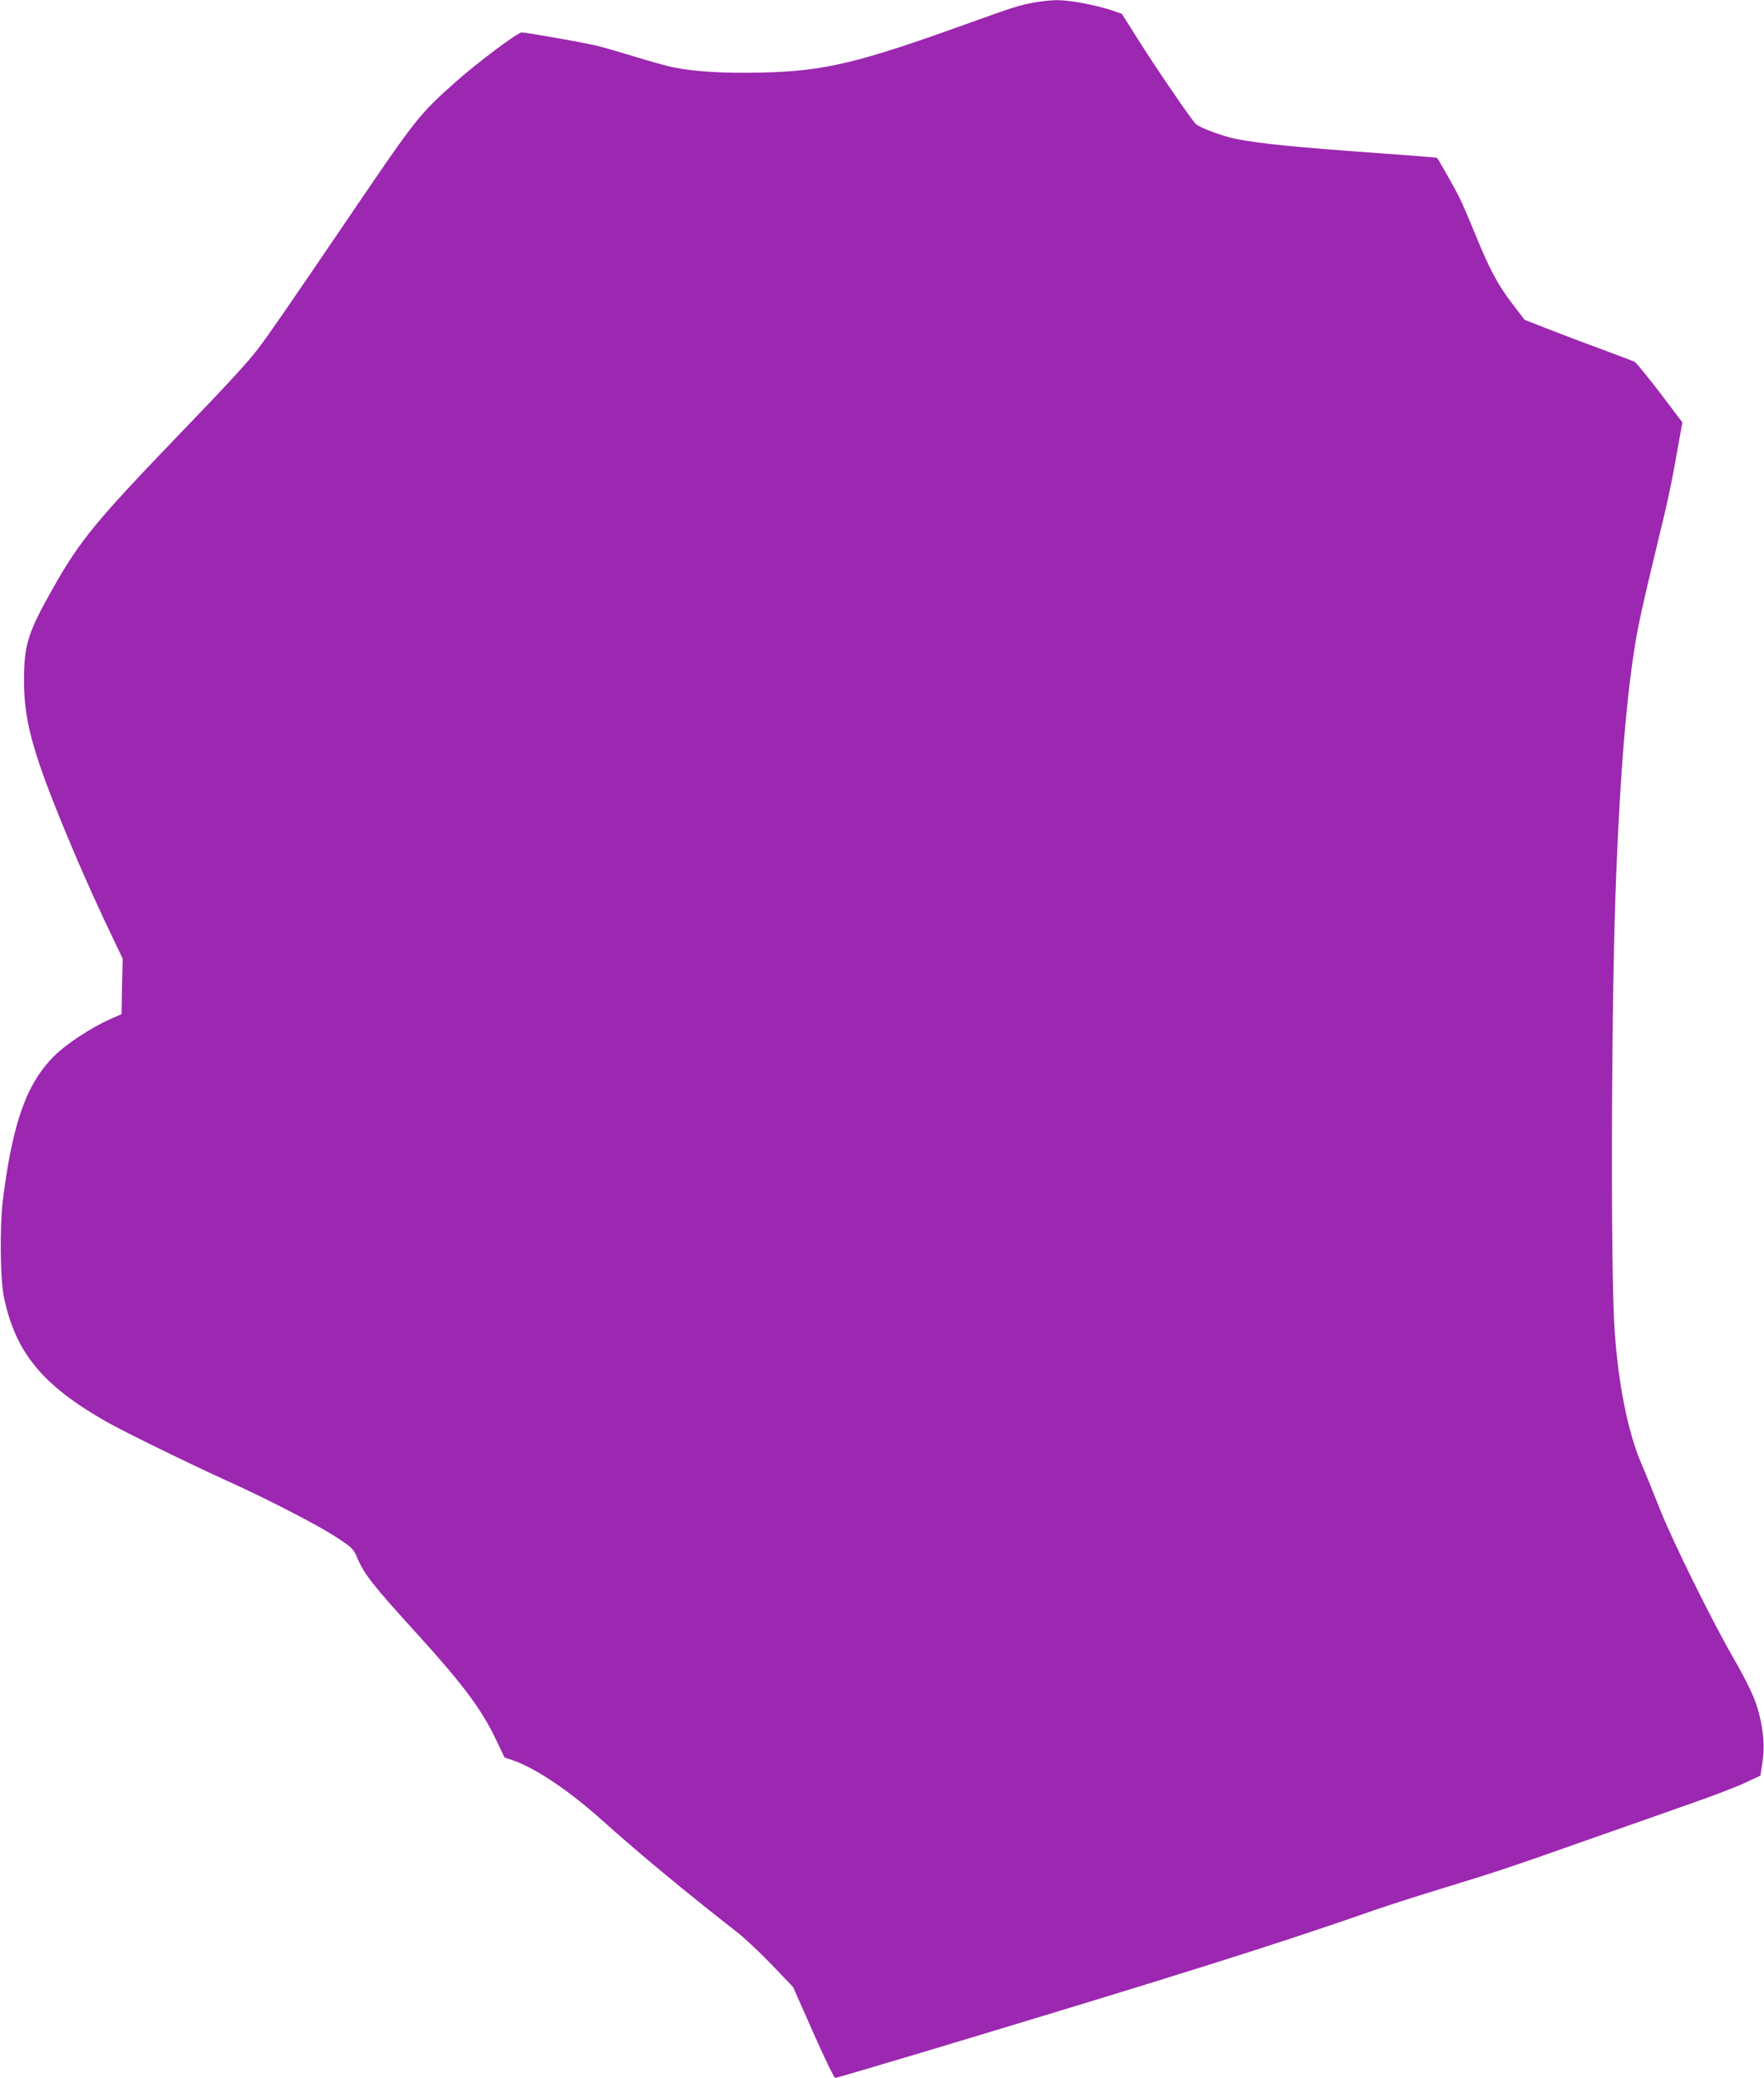 <?xml version="1.0" standalone="no"?>
<!DOCTYPE svg PUBLIC "-//W3C//DTD SVG 20010904//EN"
 "http://www.w3.org/TR/2001/REC-SVG-20010904/DTD/svg10.dtd">
<svg version="1.0" xmlns="http://www.w3.org/2000/svg"
 width="1087pt" height="1280pt" viewBox="0 0 1087 1280"
 preserveAspectRatio="xMidYMid meet">
<g transform="translate(0,1280) scale(0.1,-0.1)"
fill="#9c27b0" stroke="none">
<path d="M6375 12785 c-94 -17 -128 -28 -420 -133 -673 -242 -875 -290 -1262
-299 -230 -6 -417 6 -548 33 -38 8 -142 37 -230 64 -88 27 -198 59 -245 70
-96 22 -425 80 -455 80 -26 0 -271 -184 -410 -307 -227 -203 -238 -217 -670
-853 -363 -534 -478 -701 -546 -790 -66 -86 -180 -210 -499 -541 -496 -516
-596 -638 -756 -919 -164 -289 -186 -360 -186 -585 0 -231 49 -420 217 -835
95 -235 210 -497 317 -720 l74 -155 -4 -171 -3 -171 -68 -30 c-119 -53 -272
-153 -347 -228 -170 -169 -256 -410 -316 -885 -20 -158 -17 -484 5 -594 70
-345 236 -549 635 -775 107 -61 504 -255 737 -361 251 -113 560 -273 676 -348
97 -64 107 -73 128 -123 46 -108 94 -169 377 -480 276 -304 392 -459 480 -644
l53 -111 53 -18 c142 -50 347 -188 554 -374 236 -211 502 -431 823 -682 46
-35 143 -126 216 -202 l132 -138 124 -280 c68 -154 129 -280 136 -280 6 0 242
69 525 154 1529 459 2221 677 2793 878 77 27 280 92 450 144 318 97 383 119
950 319 182 64 434 152 560 197 127 44 273 100 326 125 l97 45 12 80 c15 92 8
187 -20 300 -23 92 -62 176 -166 358 -133 232 -367 707 -444 900 -40 102 -92
230 -116 285 -82 191 -142 490 -164 815 -27 386 -21 2087 10 2830 25 612 60
1040 111 1370 19 129 54 286 133 613 75 308 92 384 135 629 l28 156 -139 184
c-77 100 -147 186 -156 190 -9 4 -107 41 -217 82 -110 40 -258 97 -330 125
l-130 51 -73 95 c-92 120 -143 216 -231 431 -38 94 -82 197 -99 229 -26 53
-129 235 -137 243 -1 1 -155 14 -341 27 -552 40 -737 59 -896 89 -78 15 -223
68 -249 92 -24 21 -253 356 -360 527 l-96 152 -64 22 c-100 33 -261 63 -336
62 -37 0 -99 -7 -138 -14z"/>
</g>
</svg>
